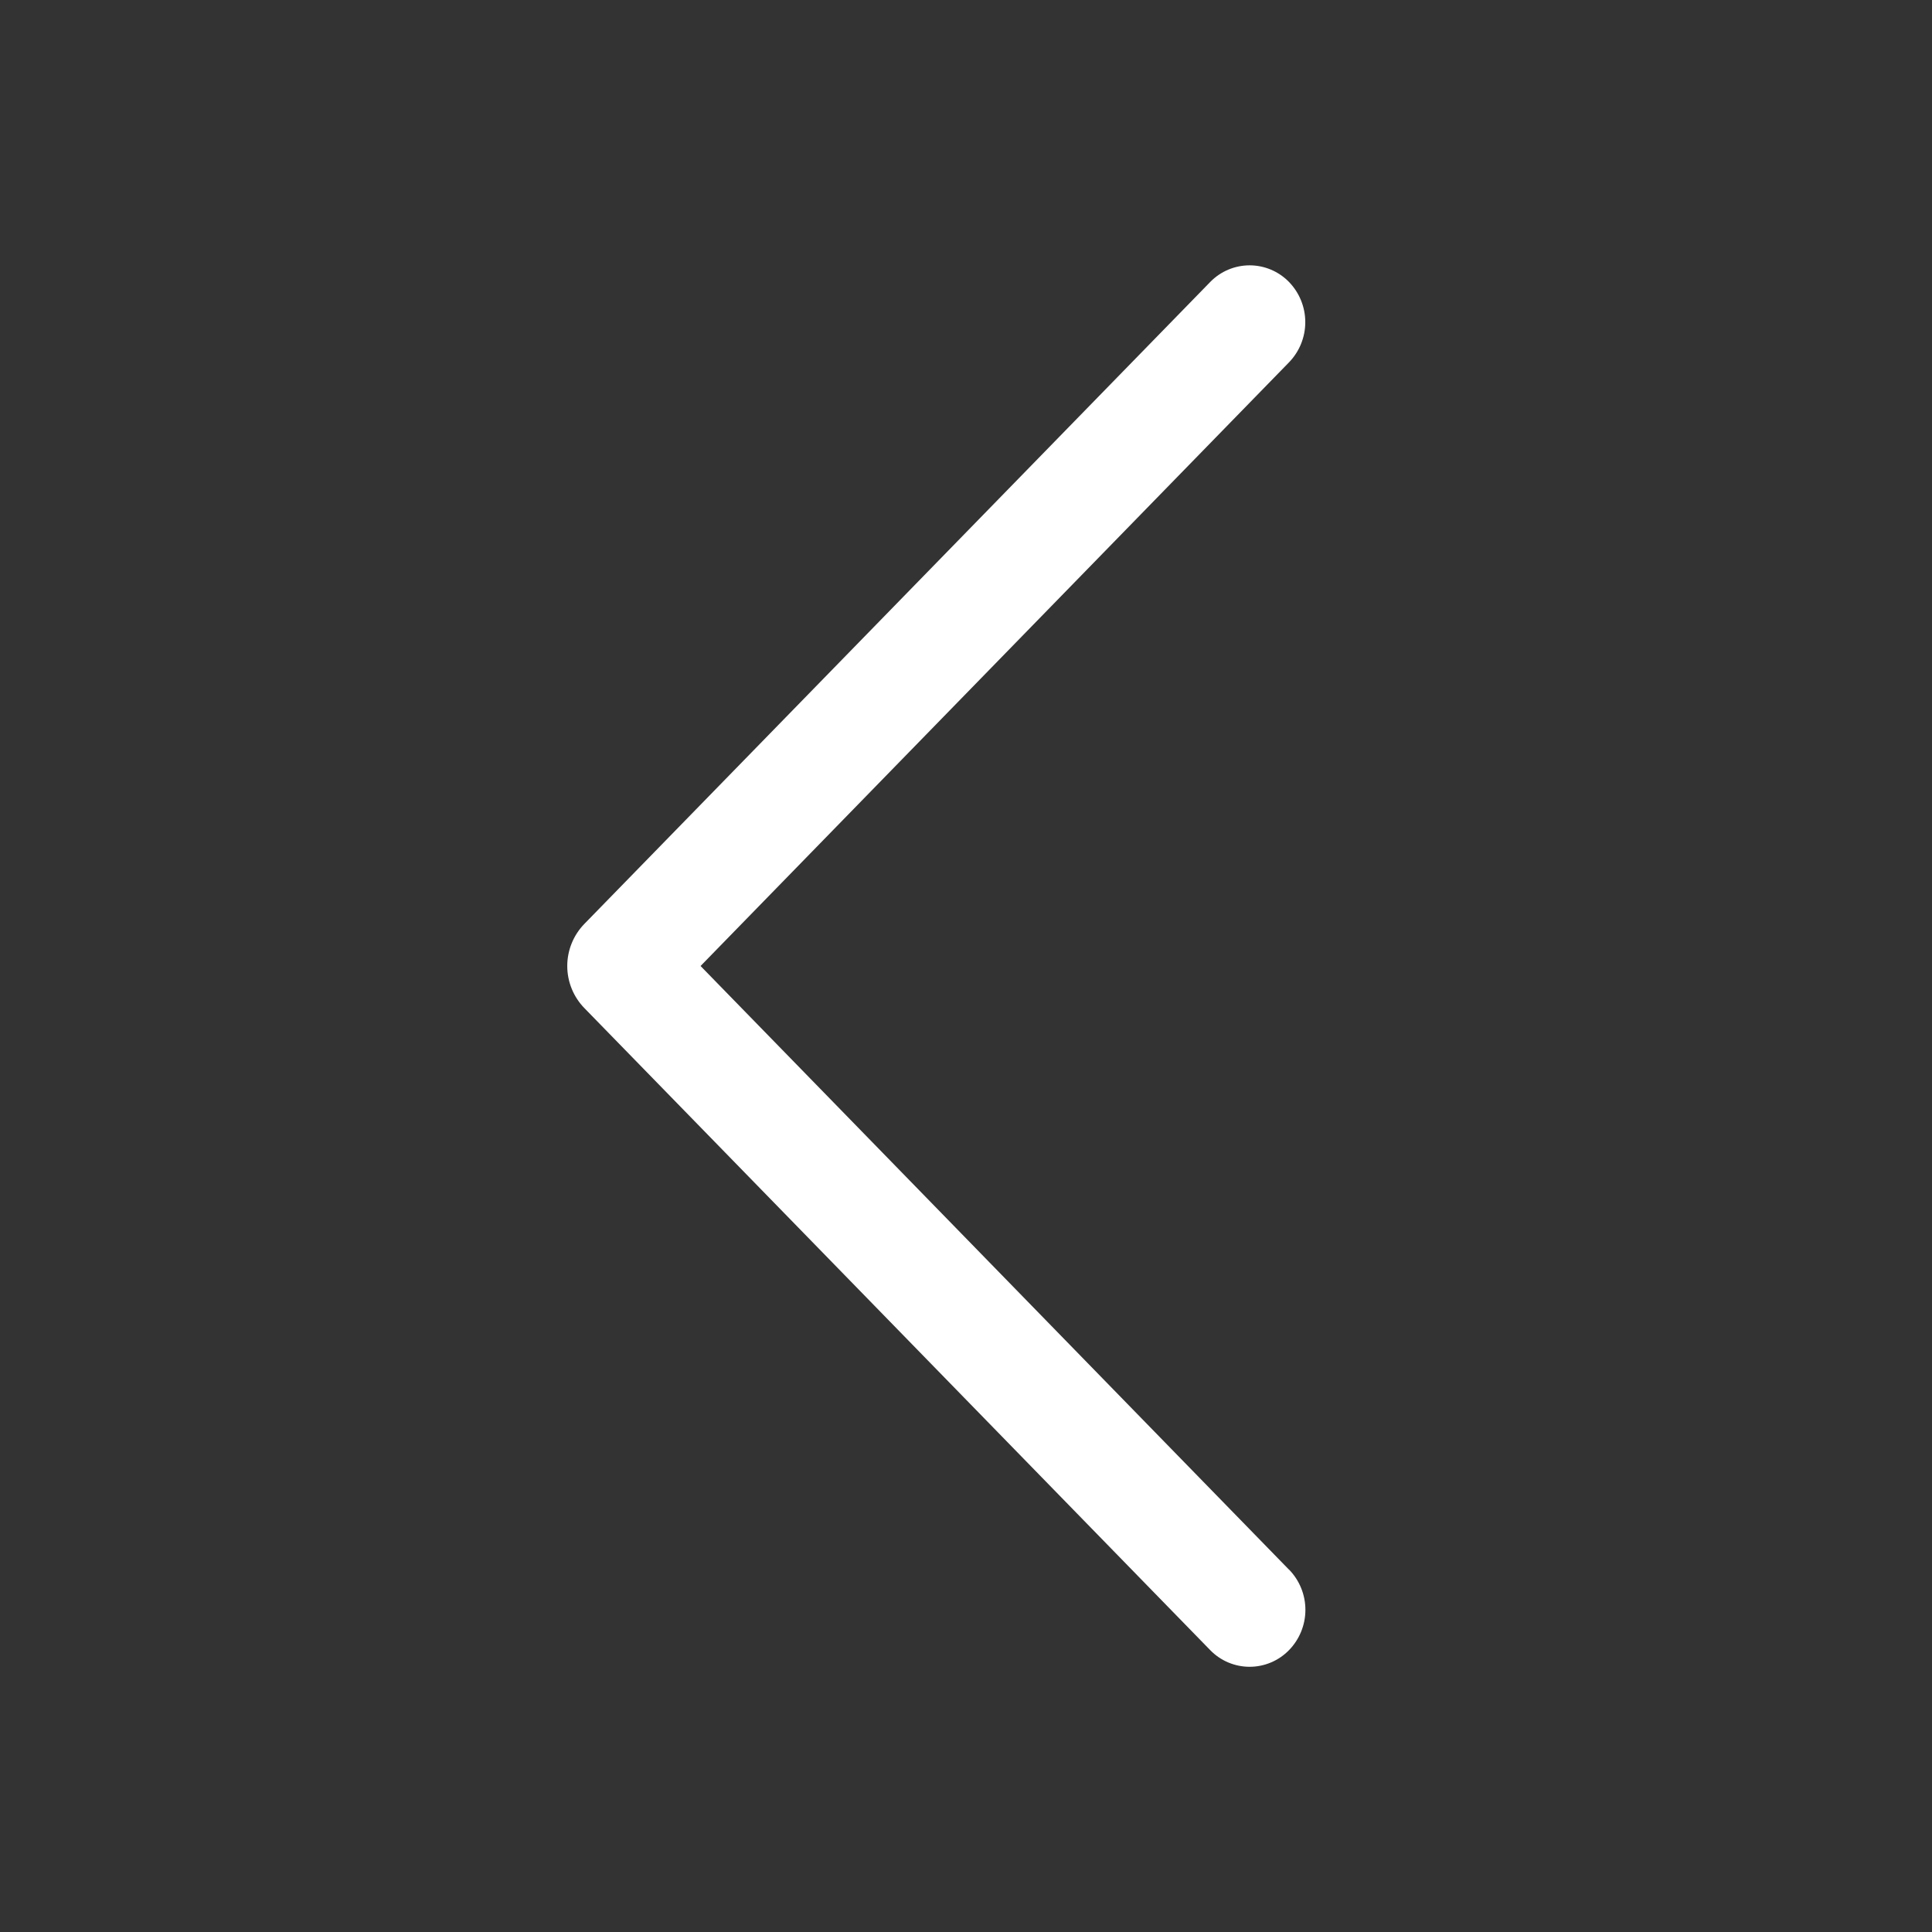<?xml version="1.0" encoding="UTF-8"?> <svg xmlns="http://www.w3.org/2000/svg" width="243" height="243" viewBox="0 0 243 243" fill="none"><rect x="0" y="0" width="243" height="243" fill="#333333" stroke="none"/> <path d="M162.108 197.407L88.114 121.5L162.108 45.593C163.433 44.236 164.174 42.416 164.174 40.52C164.174 38.624 163.433 36.804 162.108 35.447C161.465 34.791 160.697 34.269 159.849 33.913C159.001 33.557 158.091 33.373 157.172 33.373C156.253 33.373 155.343 33.557 154.495 33.913C153.647 34.269 152.879 34.791 152.236 35.447L73.504 116.199C72.122 117.618 71.348 119.52 71.348 121.5C71.348 123.48 72.122 125.382 73.504 126.8L152.221 207.552C152.865 208.214 153.635 208.739 154.485 209.098C155.335 209.457 156.249 209.642 157.172 209.642C158.095 209.642 159.009 209.457 159.859 209.098C160.709 208.739 161.479 208.214 162.123 207.552C163.448 206.196 164.189 204.375 164.189 202.48C164.189 200.584 163.448 198.763 162.123 197.407L162.108 197.407Z" fill="white"></path> </svg> 